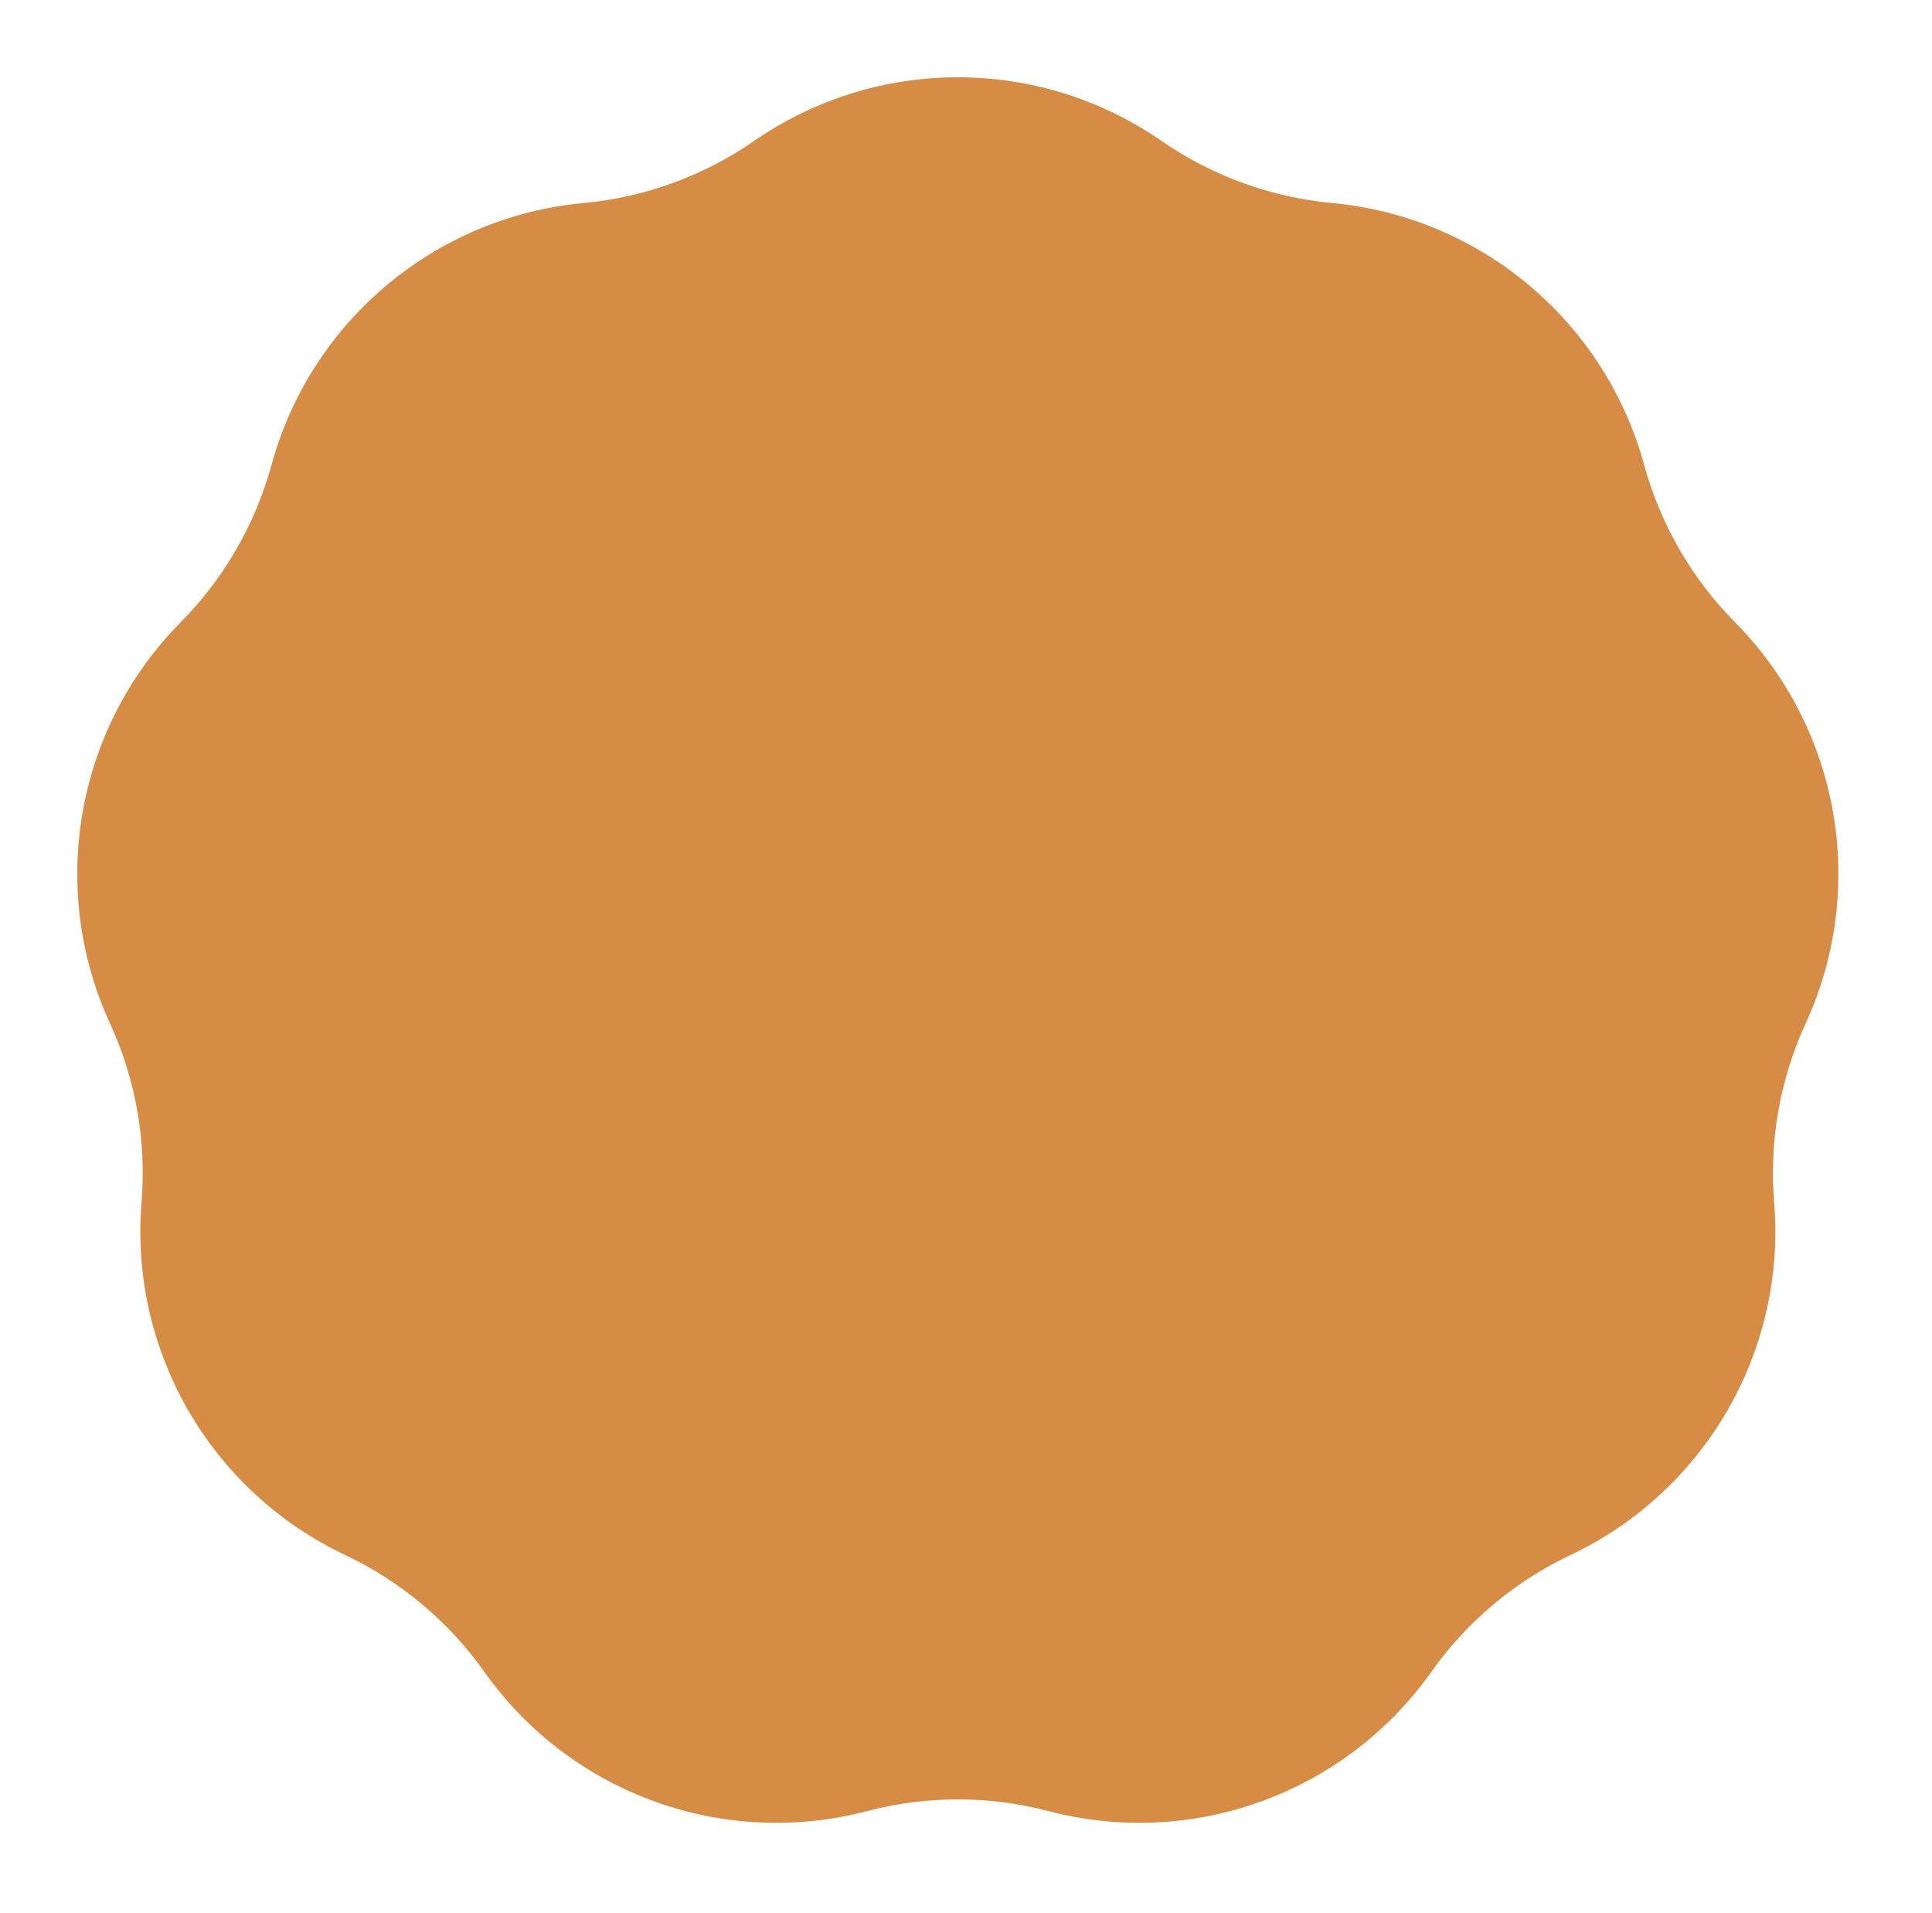 <svg width="100" height="99" viewBox="0 0 100 99" fill="none" xmlns="http://www.w3.org/2000/svg">
<g filter="url(#filter0_d_14_77)">
<path d="M39.035 3.293C45.378 -1.098 53.778 -1.098 60.12 3.293C62.738 5.106 65.779 6.212 68.95 6.507C76.631 7.22 83.066 12.62 85.102 20.06C85.942 23.131 87.561 25.934 89.8 28.198C95.225 33.681 96.684 41.953 93.461 48.962C92.131 51.855 91.569 55.042 91.83 58.216C92.461 65.904 88.261 73.178 81.287 76.475C78.409 77.837 75.93 79.917 74.089 82.515C69.631 88.811 61.738 91.684 54.276 89.727C51.196 88.919 47.96 88.919 44.88 89.727C37.418 91.684 29.525 88.811 25.067 82.515C23.226 79.917 20.747 77.837 17.868 76.475C10.895 73.178 6.695 65.904 7.326 58.216C7.587 55.042 7.025 51.855 5.694 48.962C2.472 41.953 3.93 33.681 9.356 28.198C11.595 25.934 13.213 23.131 14.054 20.06C16.09 12.62 22.525 7.22 30.206 6.507C33.376 6.212 36.417 5.106 39.035 3.293Z" fill="#D68C45"/>
</g>
<defs>
<filter id="filter0_d_14_77" x="0" y="0" width="99.156" height="98.334" filterUnits="userSpaceOnUse" color-interpolation-filters="sRGB">
<feFlood flood-opacity="0" result="BackgroundImageFix"/>
<feColorMatrix in="SourceAlpha" type="matrix" values="0 0 0 0 0 0 0 0 0 0 0 0 0 0 0 0 0 0 127 0" result="hardAlpha"/>
<feOffset dy="4"/>
<feGaussianBlur stdDeviation="2"/>
<feComposite in2="hardAlpha" operator="out"/>
<feColorMatrix type="matrix" values="0 0 0 0 0 0 0 0 0 0 0 0 0 0 0 0 0 0 0.25 0"/>
<feBlend mode="normal" in2="BackgroundImageFix" result="effect1_dropShadow_14_77"/>
<feBlend mode="normal" in="SourceGraphic" in2="effect1_dropShadow_14_77" result="shape"/>
</filter>
</defs>
</svg>
